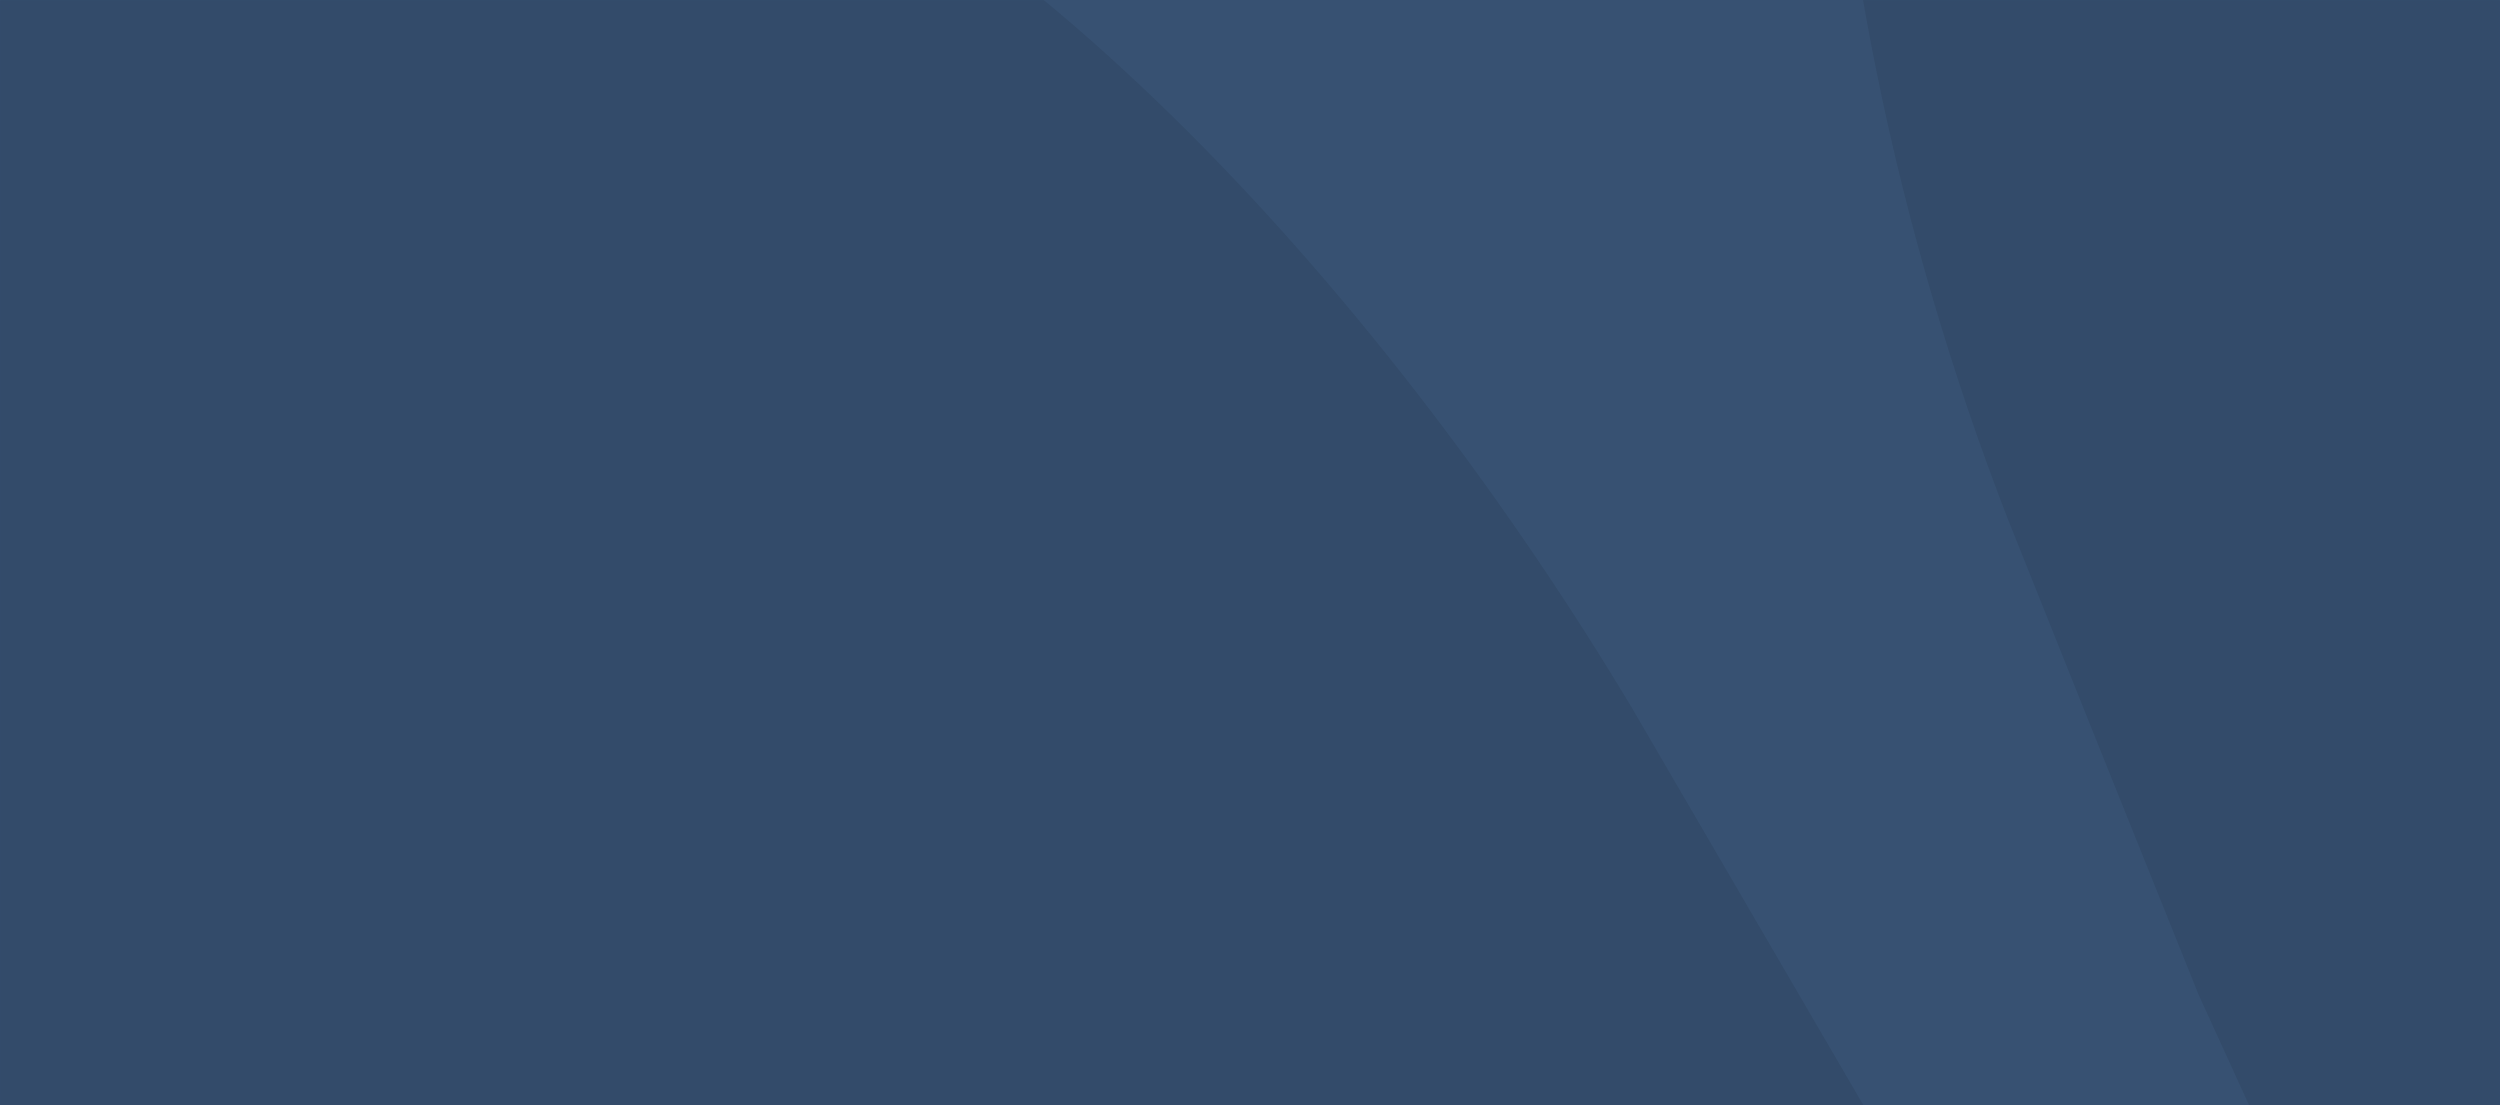 <svg width="1728" height="764" viewBox="0 0 1728 764" fill="none" xmlns="http://www.w3.org/2000/svg">
<rect width="1728" height="764" fill="#375172"/>
<mask id="mask0_1571_10222" style="mask-type:alpha" maskUnits="userSpaceOnUse" x="0" y="0" width="1728" height="764">
<rect width="1728" height="764" fill="#375172"/>
</mask>
<g mask="url(#mask0_1571_10222)">
<g opacity="0.3">
<path d="M448.525 -161.158C374.946 -183.403 299.656 -193.669 222.656 -191.958C-13.48 -183.403 -244.482 -126.936 -456.662 -25.981L-598.686 40.752L-893 179.352L-730.443 459.974L-653.442 595.151C-489.174 868.928 -234.216 1146.13 15.609 1223.13C87.477 1243.66 162.766 1253.93 238.056 1253.93C482.747 1243.66 722.305 1183.77 943.041 1079.39L1038.86 1033.19L1198 957.906C1208.27 952.773 1215.11 951.062 1232.22 942.506C1275 920.262 1321.2 908.284 1369.11 903.151L1127.84 489.063C961.863 211.863 701.772 -80.736 446.813 -157.736" fill="#293D56"/>
<path d="M2548.08 827.862C2486.48 805.617 2423.17 795.351 2358.14 797.062C2214.41 800.484 2072.39 829.573 1938.92 882.617C1916.67 889.461 1894.43 894.595 1872.18 896.306C1843.09 896.306 1815.72 886.039 1795.18 865.506C1774.65 844.973 1762.67 817.595 1764.38 788.506C1764.38 749.151 1786.63 714.928 1819.14 694.395C1824.27 690.973 1995.39 593.44 1995.39 591.729C2277.72 442.863 2570.32 205.018 2662.73 -39.67C2695.24 -132.07 2710.64 -227.892 2707.21 -325.425C2700.37 -547.869 2655.88 -768.601 2572.04 -975.645L2532.68 -1074.89L2402.63 -1400L2089.5 -1242.58L1993.67 -1194.67C1706.2 -1045.8 1399.91 -804.535 1307.51 -553.002C1275 -460.602 1259.6 -363.069 1261.31 -265.536C1266.44 -51.648 1310.93 160.53 1387.93 359.018L1446.11 504.462L1519.69 687.551L1754.12 1200.88L1791.76 1274.46C1879.03 1464.39 2026.19 1621.82 2210.99 1719.35C2270.88 1739.88 2335.9 1750.15 2399.21 1748.44C2548.08 1743.3 2695.24 1712.5 2833.84 1657.75L2900.57 1630.37L3107.62 1548.24L3006.66 1349.75L2974.15 1284.73C2885.17 1089.66 2736.3 928.817 2546.37 826.15" fill="#293D56"/>
</g>
</g>
</svg>
